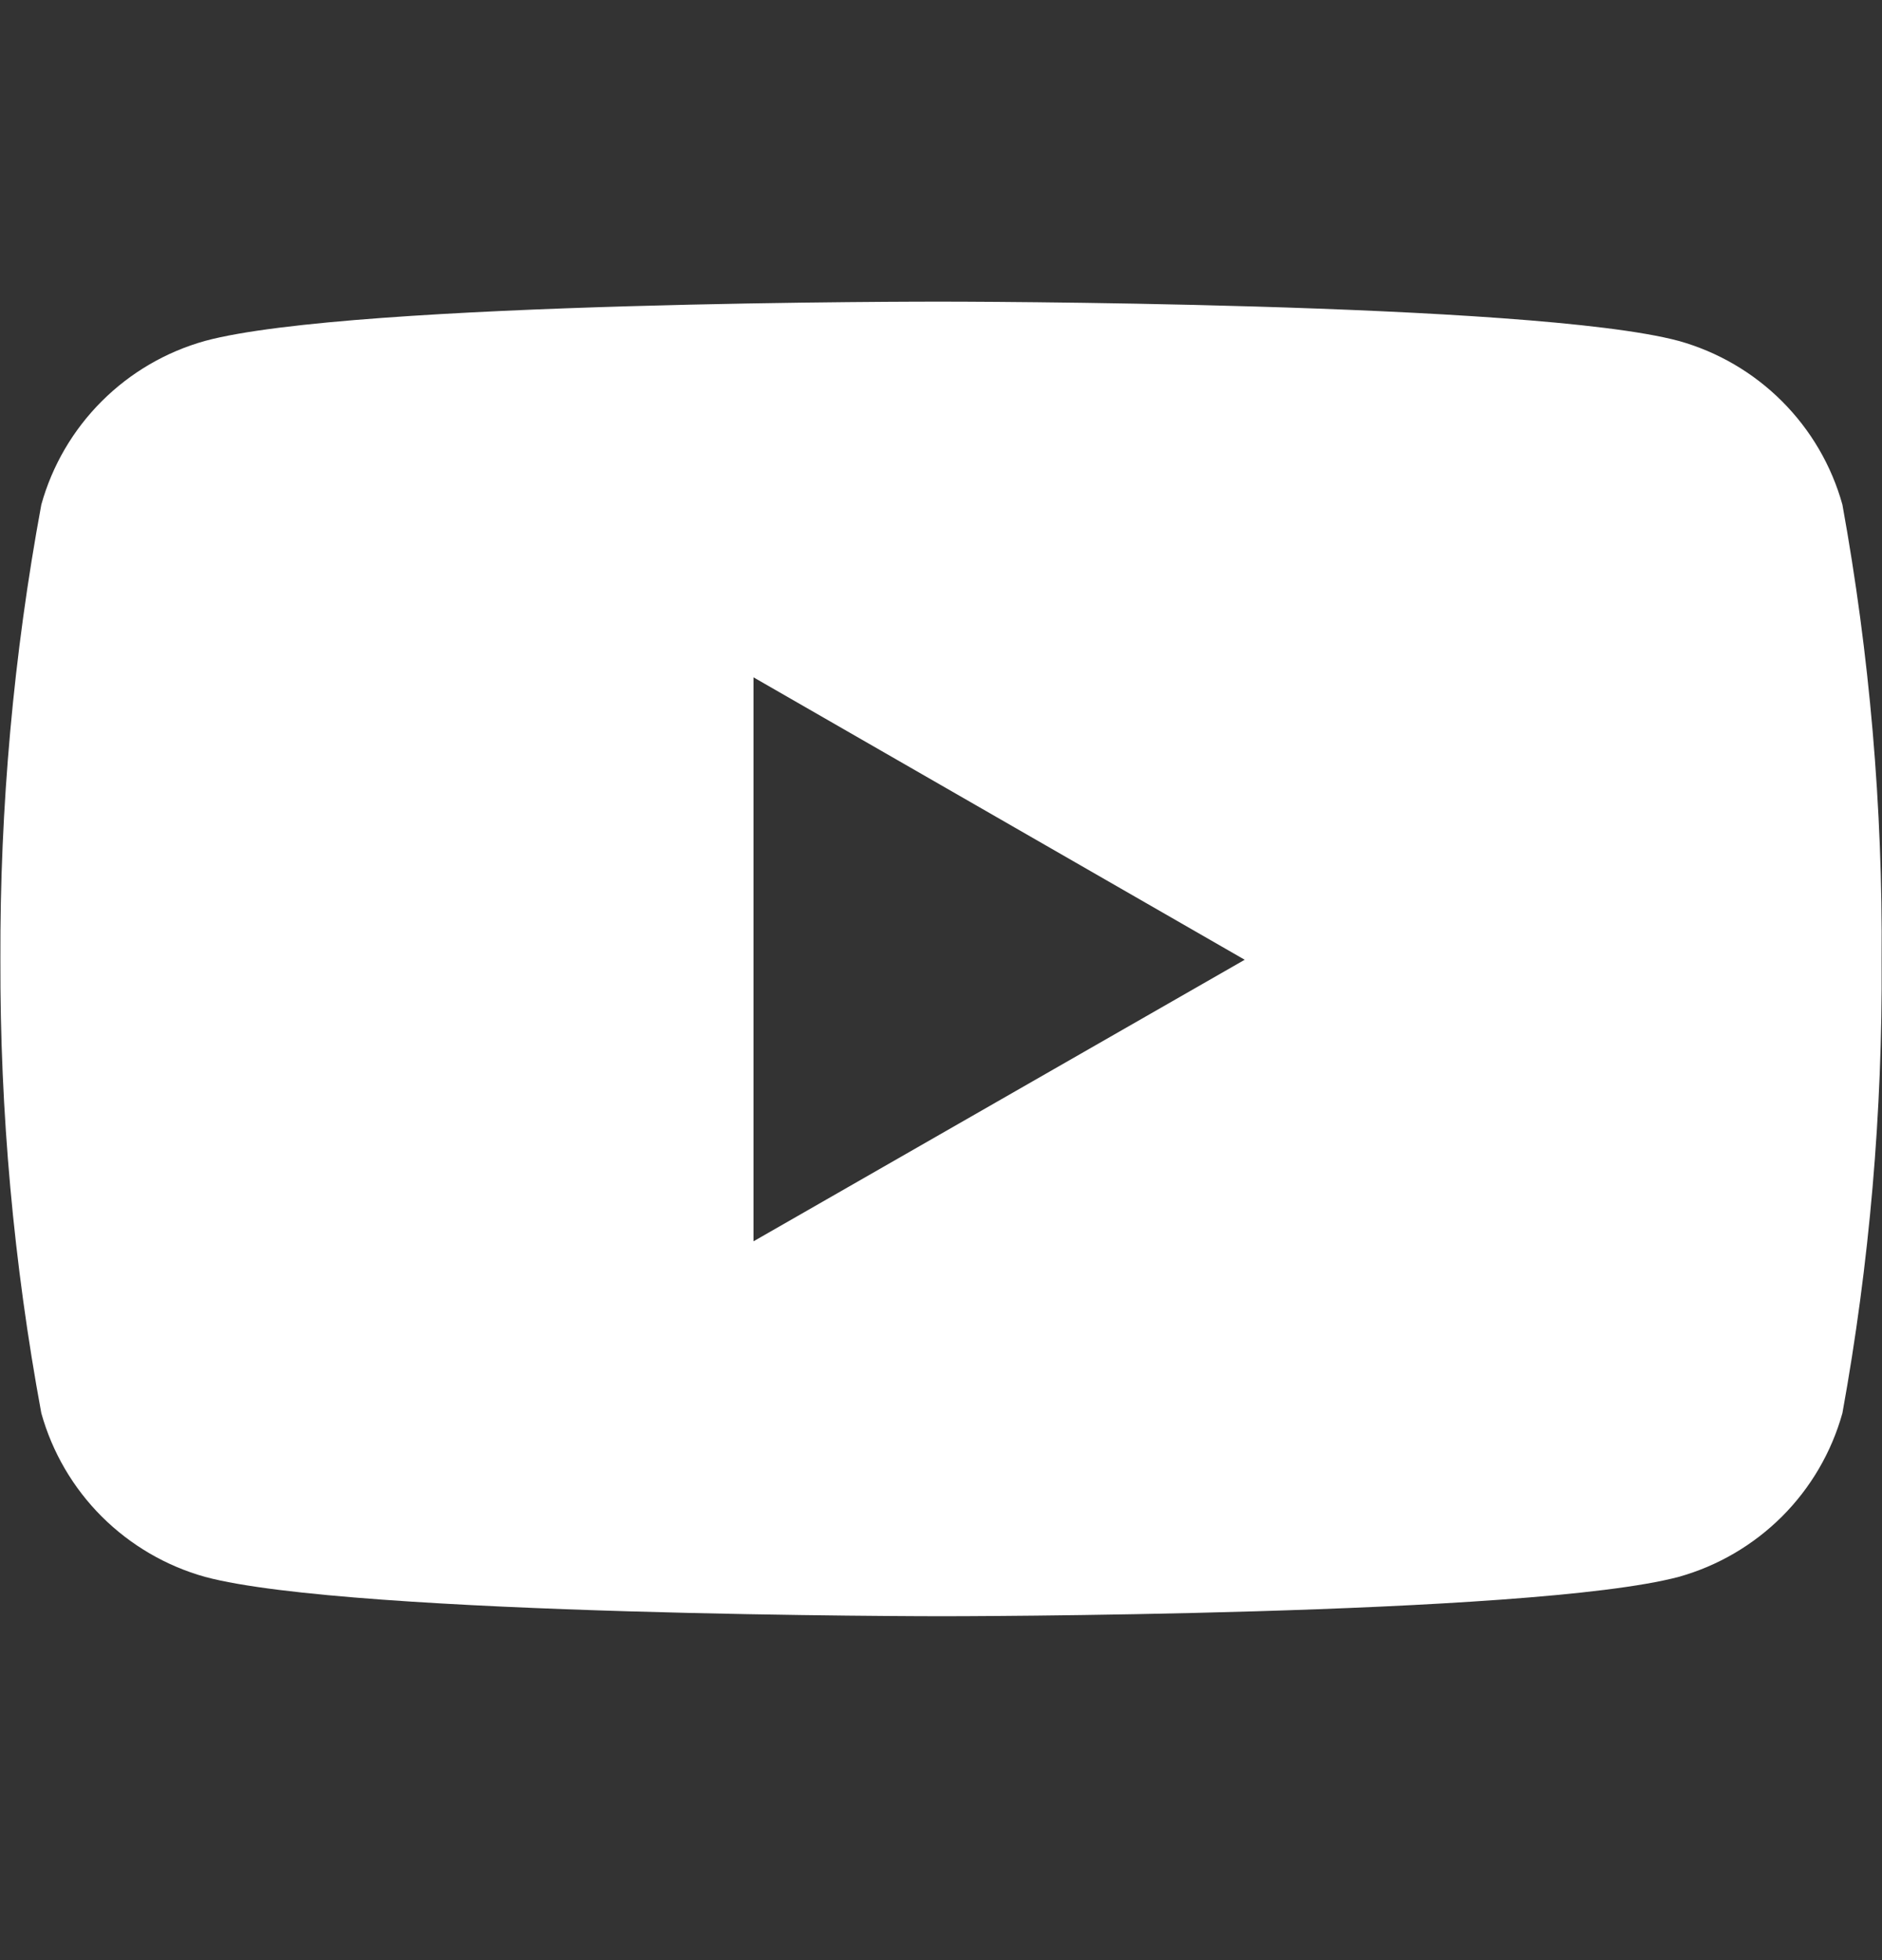 <svg width="24" height="25" viewBox="0 0 24 25" fill="none" xmlns="http://www.w3.org/2000/svg">
<rect x="0" y="0" width="24" height="25" fill="#333333" stroke="none"/>
<path d="M23.495 6.436C23.356 5.937 23.091 5.484 22.725 5.118C22.359 4.752 21.905 4.487 21.407 4.348C19.537 3.847 12.011 3.847 12.011 3.847C12.011 3.847 4.504 3.837 2.615 4.348C2.117 4.487 1.663 4.752 1.297 5.118C0.931 5.484 0.666 5.937 0.527 6.436C0.173 8.35 -0.002 10.294 0.005 12.241C-0.001 14.18 0.174 16.116 0.527 18.024C0.666 18.522 0.931 18.976 1.297 19.342C1.663 19.707 2.117 19.973 2.615 20.112C4.483 20.614 12.011 20.614 12.011 20.614C12.011 20.614 19.517 20.614 21.407 20.112C21.905 19.973 22.359 19.707 22.725 19.342C23.091 18.976 23.356 18.522 23.495 18.024C23.841 16.116 24.008 14.18 23.995 12.241C24.01 10.294 23.842 8.351 23.495 6.436ZM9.609 15.832V8.639L15.873 12.241L9.609 15.832Z" fill="white"/>
</svg>
